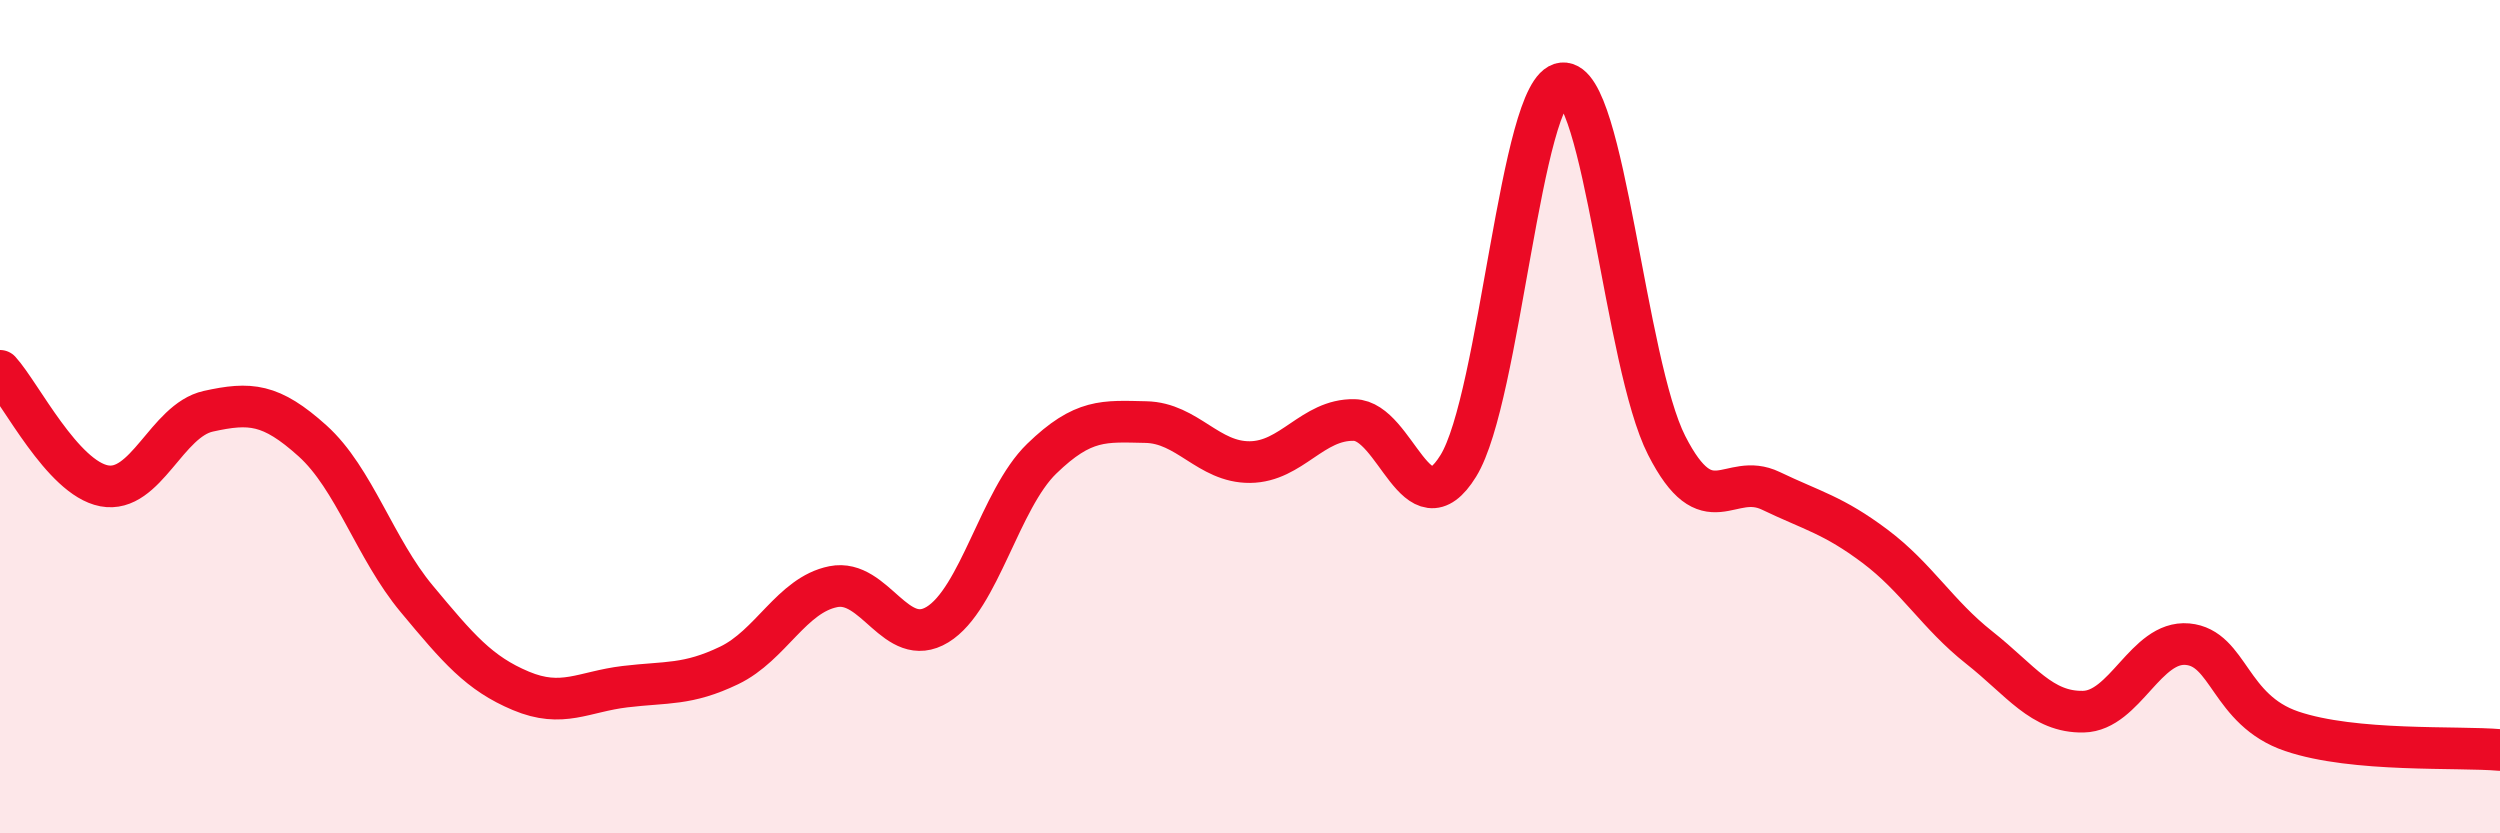 
    <svg width="60" height="20" viewBox="0 0 60 20" xmlns="http://www.w3.org/2000/svg">
      <path
        d="M 0,8.9 C 0.5,9.45 1.5,11.47 2.5,11.66 C 3.5,11.85 4,10.09 5,9.87 C 6,9.65 6.5,9.68 7.5,10.58 C 8.5,11.48 9,13.17 10,14.37 C 11,15.57 11.5,16.16 12.5,16.58 C 13.5,17 14,16.6 15,16.48 C 16,16.36 16.5,16.45 17.5,15.97 C 18.5,15.49 19,14.28 20,14.08 C 21,13.88 21.5,15.6 22.5,14.99 C 23.5,14.38 24,11.98 25,11.01 C 26,10.04 26.5,10.11 27.5,10.13 C 28.5,10.15 29,11.1 30,11.09 C 31,11.08 31.5,10.06 32.5,10.08 C 33.5,10.1 34,12.8 35,11.18 C 36,9.56 36.5,2.1 37.5,2 C 38.5,1.9 39,8.73 40,10.69 C 41,12.65 41.5,11.3 42.5,11.78 C 43.5,12.26 44,12.36 45,13.11 C 46,13.86 46.5,14.75 47.5,15.54 C 48.5,16.33 49,17.1 50,17.08 C 51,17.06 51.5,15.37 52.5,15.46 C 53.5,15.55 53.5,17.04 55,17.55 C 56.5,18.06 59,17.91 60,18L60 20L0 20Z"
        fill="#EB0A25"
        opacity="0.1"
        stroke-linecap="round"
        stroke-linejoin="round"
      />
      <path
        d="M 0,8.9 C 0.5,9.45 1.5,11.47 2.5,11.66 C 3.5,11.85 4,10.09 5,9.87 C 6,9.65 6.5,9.68 7.5,10.58 C 8.5,11.48 9,13.17 10,14.37 C 11,15.57 11.5,16.16 12.5,16.58 C 13.5,17 14,16.6 15,16.48 C 16,16.36 16.5,16.45 17.5,15.97 C 18.5,15.49 19,14.28 20,14.08 C 21,13.88 21.5,15.6 22.5,14.99 C 23.5,14.38 24,11.98 25,11.01 C 26,10.04 26.5,10.11 27.5,10.13 C 28.5,10.15 29,11.1 30,11.09 C 31,11.08 31.5,10.06 32.5,10.08 C 33.5,10.1 34,12.8 35,11.18 C 36,9.56 36.5,2.1 37.5,2 C 38.5,1.9 39,8.73 40,10.69 C 41,12.65 41.5,11.3 42.5,11.78 C 43.5,12.26 44,12.36 45,13.11 C 46,13.86 46.5,14.75 47.5,15.54 C 48.5,16.33 49,17.1 50,17.08 C 51,17.06 51.5,15.37 52.5,15.46 C 53.5,15.55 53.5,17.04 55,17.55 C 56.5,18.06 59,17.91 60,18"
        stroke="#EB0A25"
        stroke-width="1"
        fill="none"
        stroke-linecap="round"
        stroke-linejoin="round"
      />
    </svg>
  